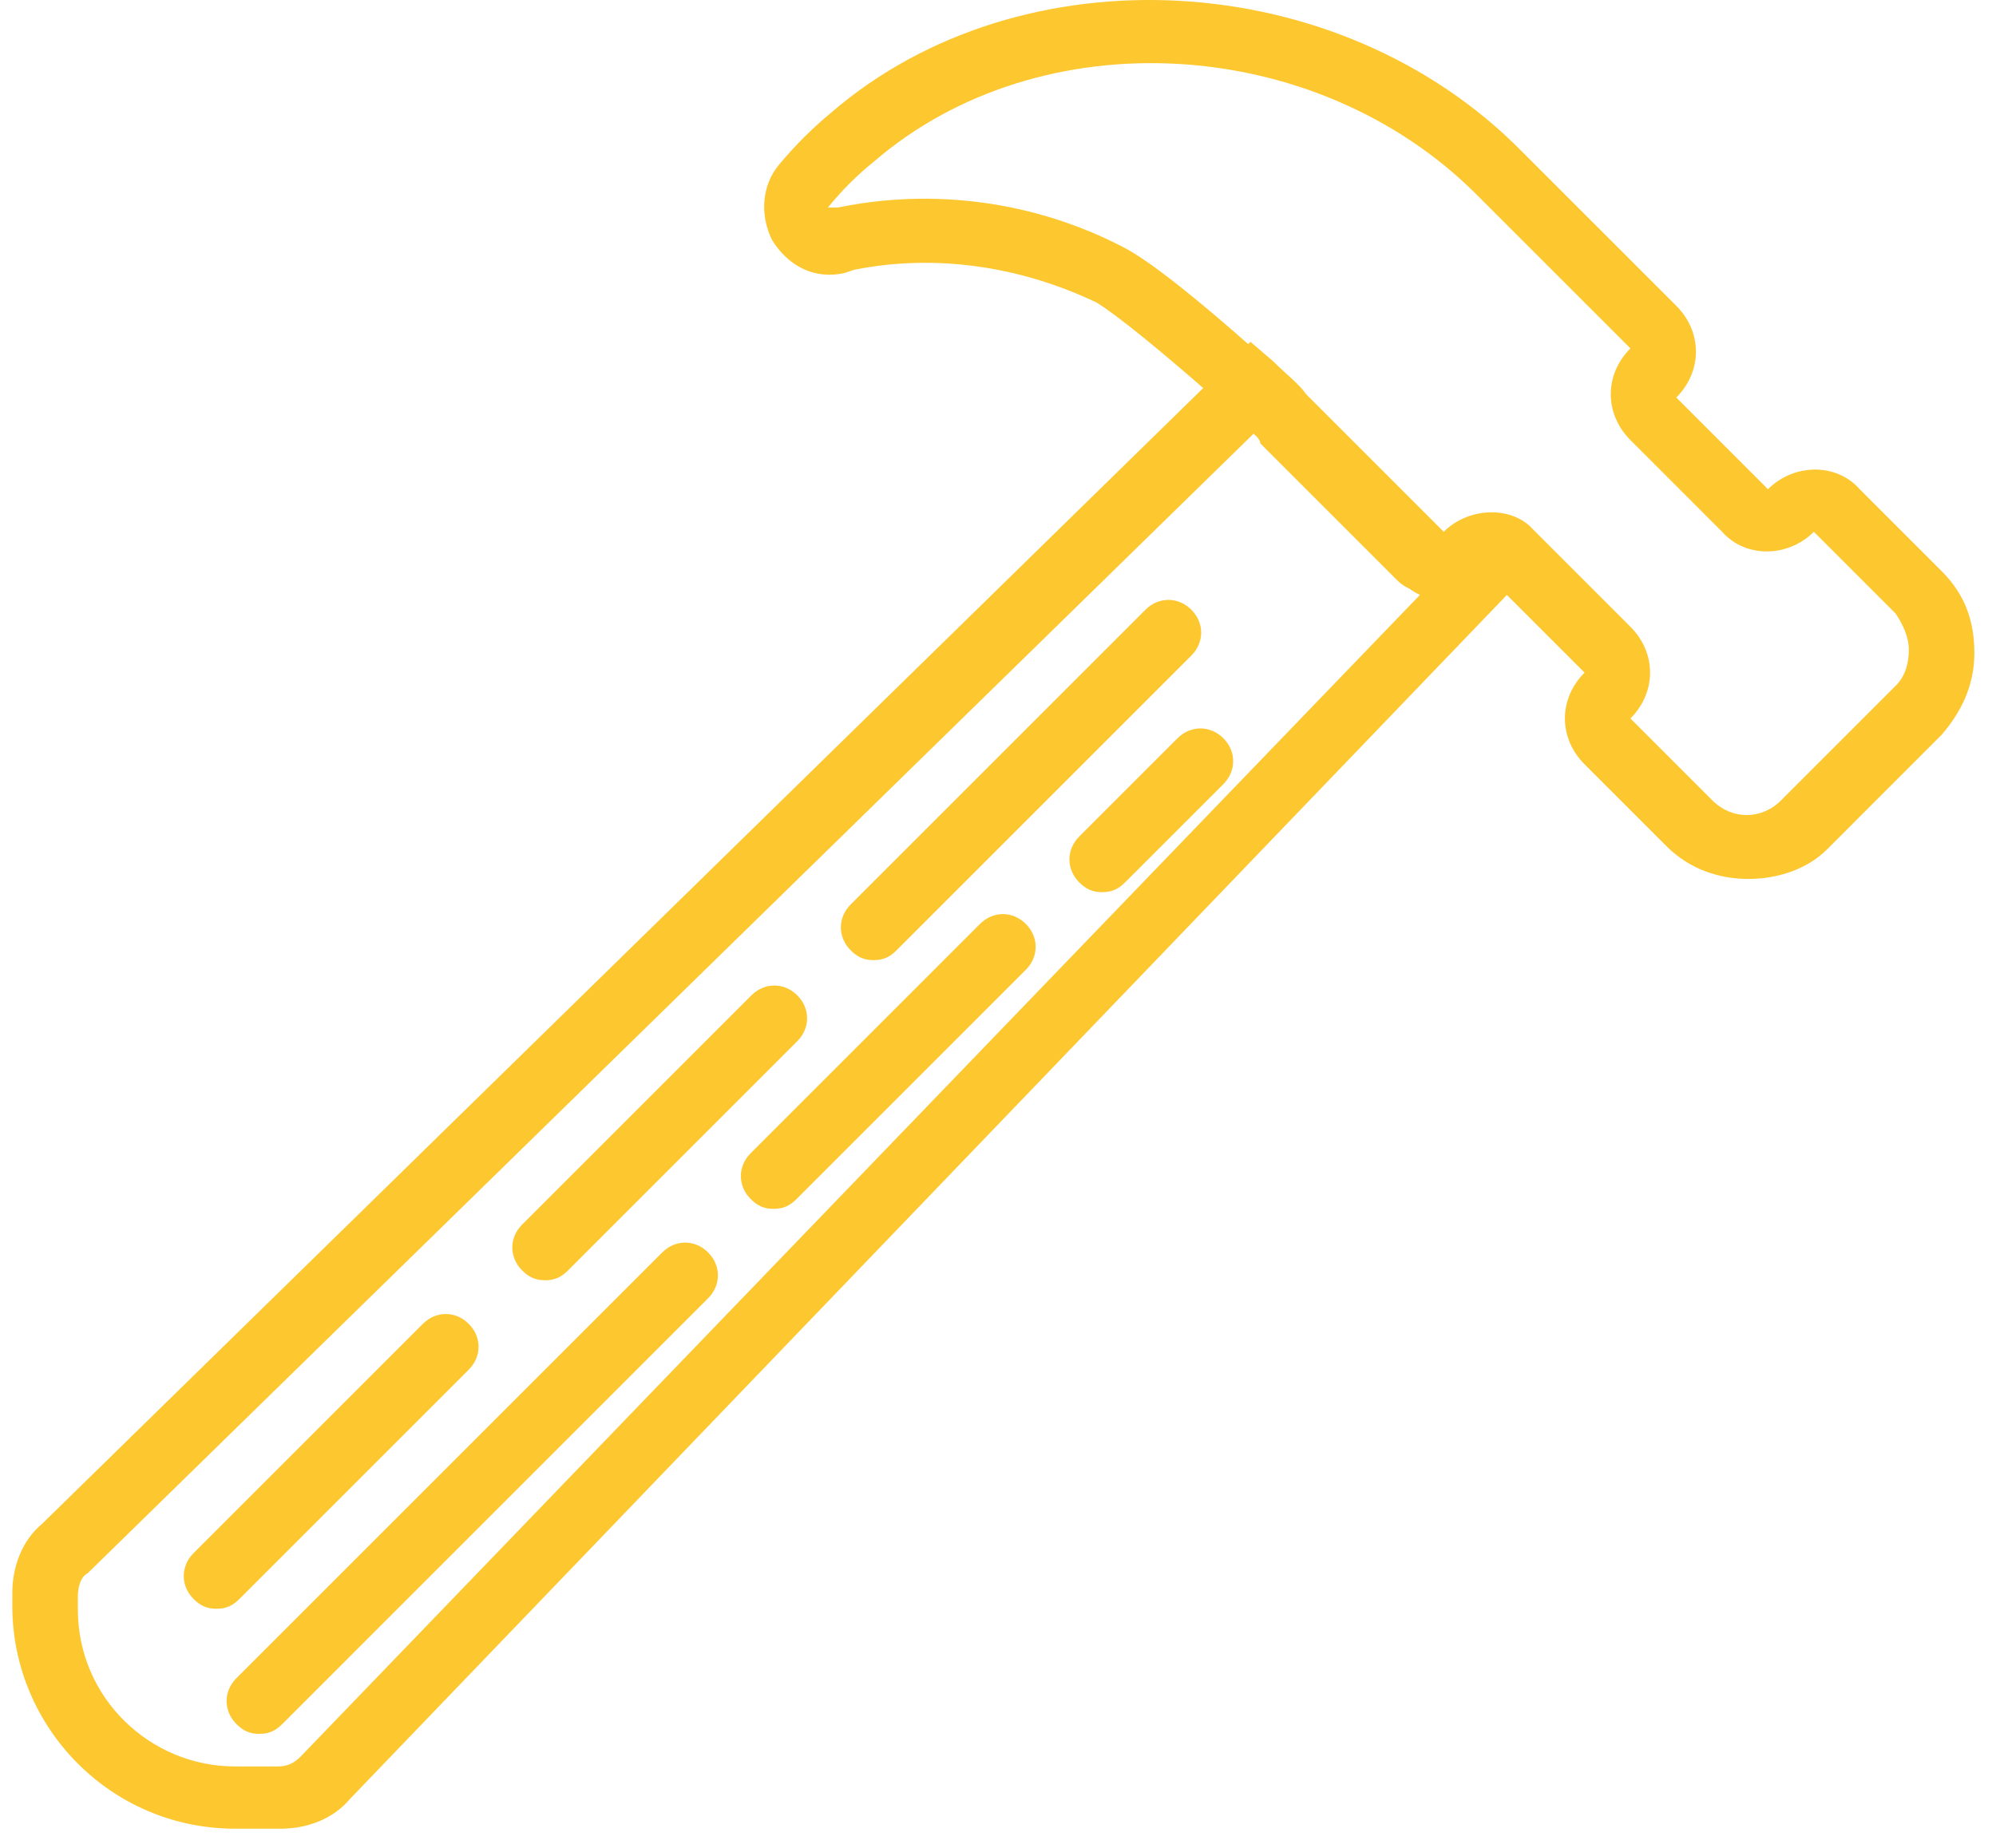 <?xml version="1.0" encoding="UTF-8"?>
<svg width="81px" height="75px" viewBox="0 0 81 75" version="1.1" xmlns="http://www.w3.org/2000/svg" xmlns:xlink="http://www.w3.org/1999/xlink">
    <!-- Generator: Sketch 44 (41411) - http://www.bohemiancoding.com/sketch -->
    <title>hammer</title>
    <desc>Created with Sketch.</desc>
    <defs></defs>
    <g id="Page-1" stroke="none" stroke-width="1" fill="none" fill-rule="evenodd">
        <g id="MAINNEW" transform="translate(-681, -1062)" fill-rule="nonzero" fill="#FDC72F">
            <g id="Our-Services" transform="translate(260, 866)">
                <g id="2" transform="translate(325.5, 196)">
                    <g id="hammer" transform="translate(96, 0)">
                        <path d="M78.292,23.179 L74.969,19.856 C74.039,18.793 72.311,18.793 71.247,19.856 L67.526,16.134 C68.057,15.603 68.323,14.938 68.323,14.273 C68.323,13.609 68.057,12.944 67.526,12.412 L61.278,6.165 C53.834,-1.412 40.941,-2.077 33.231,4.57 C32.433,5.234 31.769,5.899 31.104,6.696 C30.44,7.494 30.307,8.69 30.838,9.754 C31.503,10.817 32.566,11.349 33.763,11.083 L34.161,10.95 C37.484,10.285 40.941,10.817 43.998,12.279 C44.817,12.771 46.695,14.321 48.327,15.751 L1.196,61.86 C0.399,62.525 0,63.588 0,64.651 L0,65.183 C0,70.101 3.988,74.222 9.039,74.222 L10.9,74.222 C11.963,74.222 13.027,73.823 13.691,73.026 L60.651,24.147 L63.804,27.3 C62.74,28.363 62.74,29.958 63.804,31.022 L67.127,34.345 C68.057,35.275 69.253,35.674 70.45,35.674 C71.646,35.674 72.842,35.275 73.64,34.478 L78.292,29.825 C79.09,28.895 79.622,27.831 79.622,26.502 C79.622,25.173 79.223,24.11 78.292,23.179 Z M11.697,71.298 C11.431,71.563 11.166,71.696 10.767,71.696 L9.039,71.696 C5.583,71.696 2.659,68.905 2.659,65.316 L2.659,64.784 C2.659,64.386 2.791,63.987 3.057,63.854 L50.372,17.602 C50.419,17.647 50.465,17.691 50.509,17.733 C50.586,17.82 50.644,17.908 50.644,17.995 L56.227,23.578 C56.366,23.718 56.542,23.82 56.717,23.906 C56.844,24 56.981,24.08 57.123,24.146 L11.697,71.298 Z M76.431,27.831 L71.779,32.484 C70.981,33.281 69.785,33.281 68.988,32.484 L65.665,29.161 C66.196,28.629 66.462,27.964 66.462,27.3 C66.462,26.635 66.196,25.971 65.665,25.439 L62.474,22.249 L62.474,22.249 L62.368,22.142 L61.943,21.717 C61.943,21.717 61.943,21.717 61.943,21.717 L61.544,21.318 C60.613,20.52 59.018,20.653 58.088,21.584 L52.505,16.001 C52.239,15.602 51.707,15.204 51.176,14.672 L50.245,13.874 L50.152,13.966 C48.41,12.425 46.207,10.592 45.061,10.02 C41.472,8.159 37.352,7.627 33.497,8.425 L33.098,8.425 C33.63,7.76 34.294,7.095 34.959,6.564 C41.738,0.715 52.904,1.38 59.417,7.893 L65.665,14.14 C64.601,15.204 64.601,16.799 65.665,17.862 L69.386,21.584 C70.317,22.647 72.045,22.647 73.108,21.584 L76.431,24.907 C76.697,25.306 76.963,25.837 76.963,26.369 C76.963,26.901 76.83,27.433 76.431,27.831 Z" id="Shape"></path>
                        <path d="M26.374,50.834 L9.094,68.114 C8.563,68.645 8.563,69.443 9.094,69.975 C9.36,70.241 9.626,70.373 10.025,70.373 C10.424,70.373 10.689,70.241 10.955,69.975 L28.235,52.694 C28.767,52.163 28.767,51.365 28.235,50.833 C27.704,50.302 26.906,50.302 26.374,50.834 Z" id="Shape"></path>
                        <path d="M39.269,37.5 L29.964,46.805 C29.432,47.337 29.432,48.134 29.964,48.666 C30.23,48.932 30.496,49.065 30.894,49.065 C31.293,49.065 31.559,48.932 31.825,48.666 L41.129,39.361 C41.661,38.83 41.661,38.032 41.129,37.5 C40.598,36.968 39.8,36.969 39.269,37.5 Z" id="Shape"></path>
                        <path d="M47.285,29.964 L43.297,33.952 C42.766,34.483 42.766,35.281 43.297,35.813 C43.563,36.079 43.829,36.211 44.228,36.211 C44.626,36.211 44.892,36.079 45.158,35.813 L49.146,31.825 C49.677,31.293 49.677,30.496 49.146,29.964 C48.614,29.432 47.817,29.432 47.285,29.964 Z" id="Shape"></path>
                        <path d="M9.216,64.898 L18.521,55.593 C19.053,55.061 19.053,54.264 18.521,53.732 C17.989,53.2 17.192,53.2 16.66,53.732 L7.355,63.037 C6.824,63.568 6.824,64.366 7.355,64.898 C7.621,65.164 7.887,65.296 8.286,65.296 C8.684,65.296 8.95,65.164 9.216,64.898 Z" id="Shape"></path>
                        <path d="M21.619,51.963 C22.018,51.963 22.284,51.83 22.55,51.564 L31.854,42.26 C32.386,41.728 32.386,40.931 31.854,40.399 C31.323,39.867 30.525,39.867 29.993,40.399 L20.689,49.703 C20.157,50.235 20.157,51.033 20.689,51.564 C20.955,51.83 21.22,51.963 21.619,51.963 Z" id="Shape"></path>
                        <path d="M34.952,38.97 C35.351,38.97 35.617,38.837 35.883,38.571 L47.846,26.608 C48.378,26.076 48.378,25.278 47.846,24.747 C47.314,24.215 46.517,24.215 45.985,24.747 L34.022,36.71 C33.49,37.241 33.49,38.039 34.022,38.571 C34.288,38.837 34.554,38.97 34.952,38.97 Z" id="Shape"></path>
                    </g>
                </g>
            </g>
        </g>
    </g>
</svg>